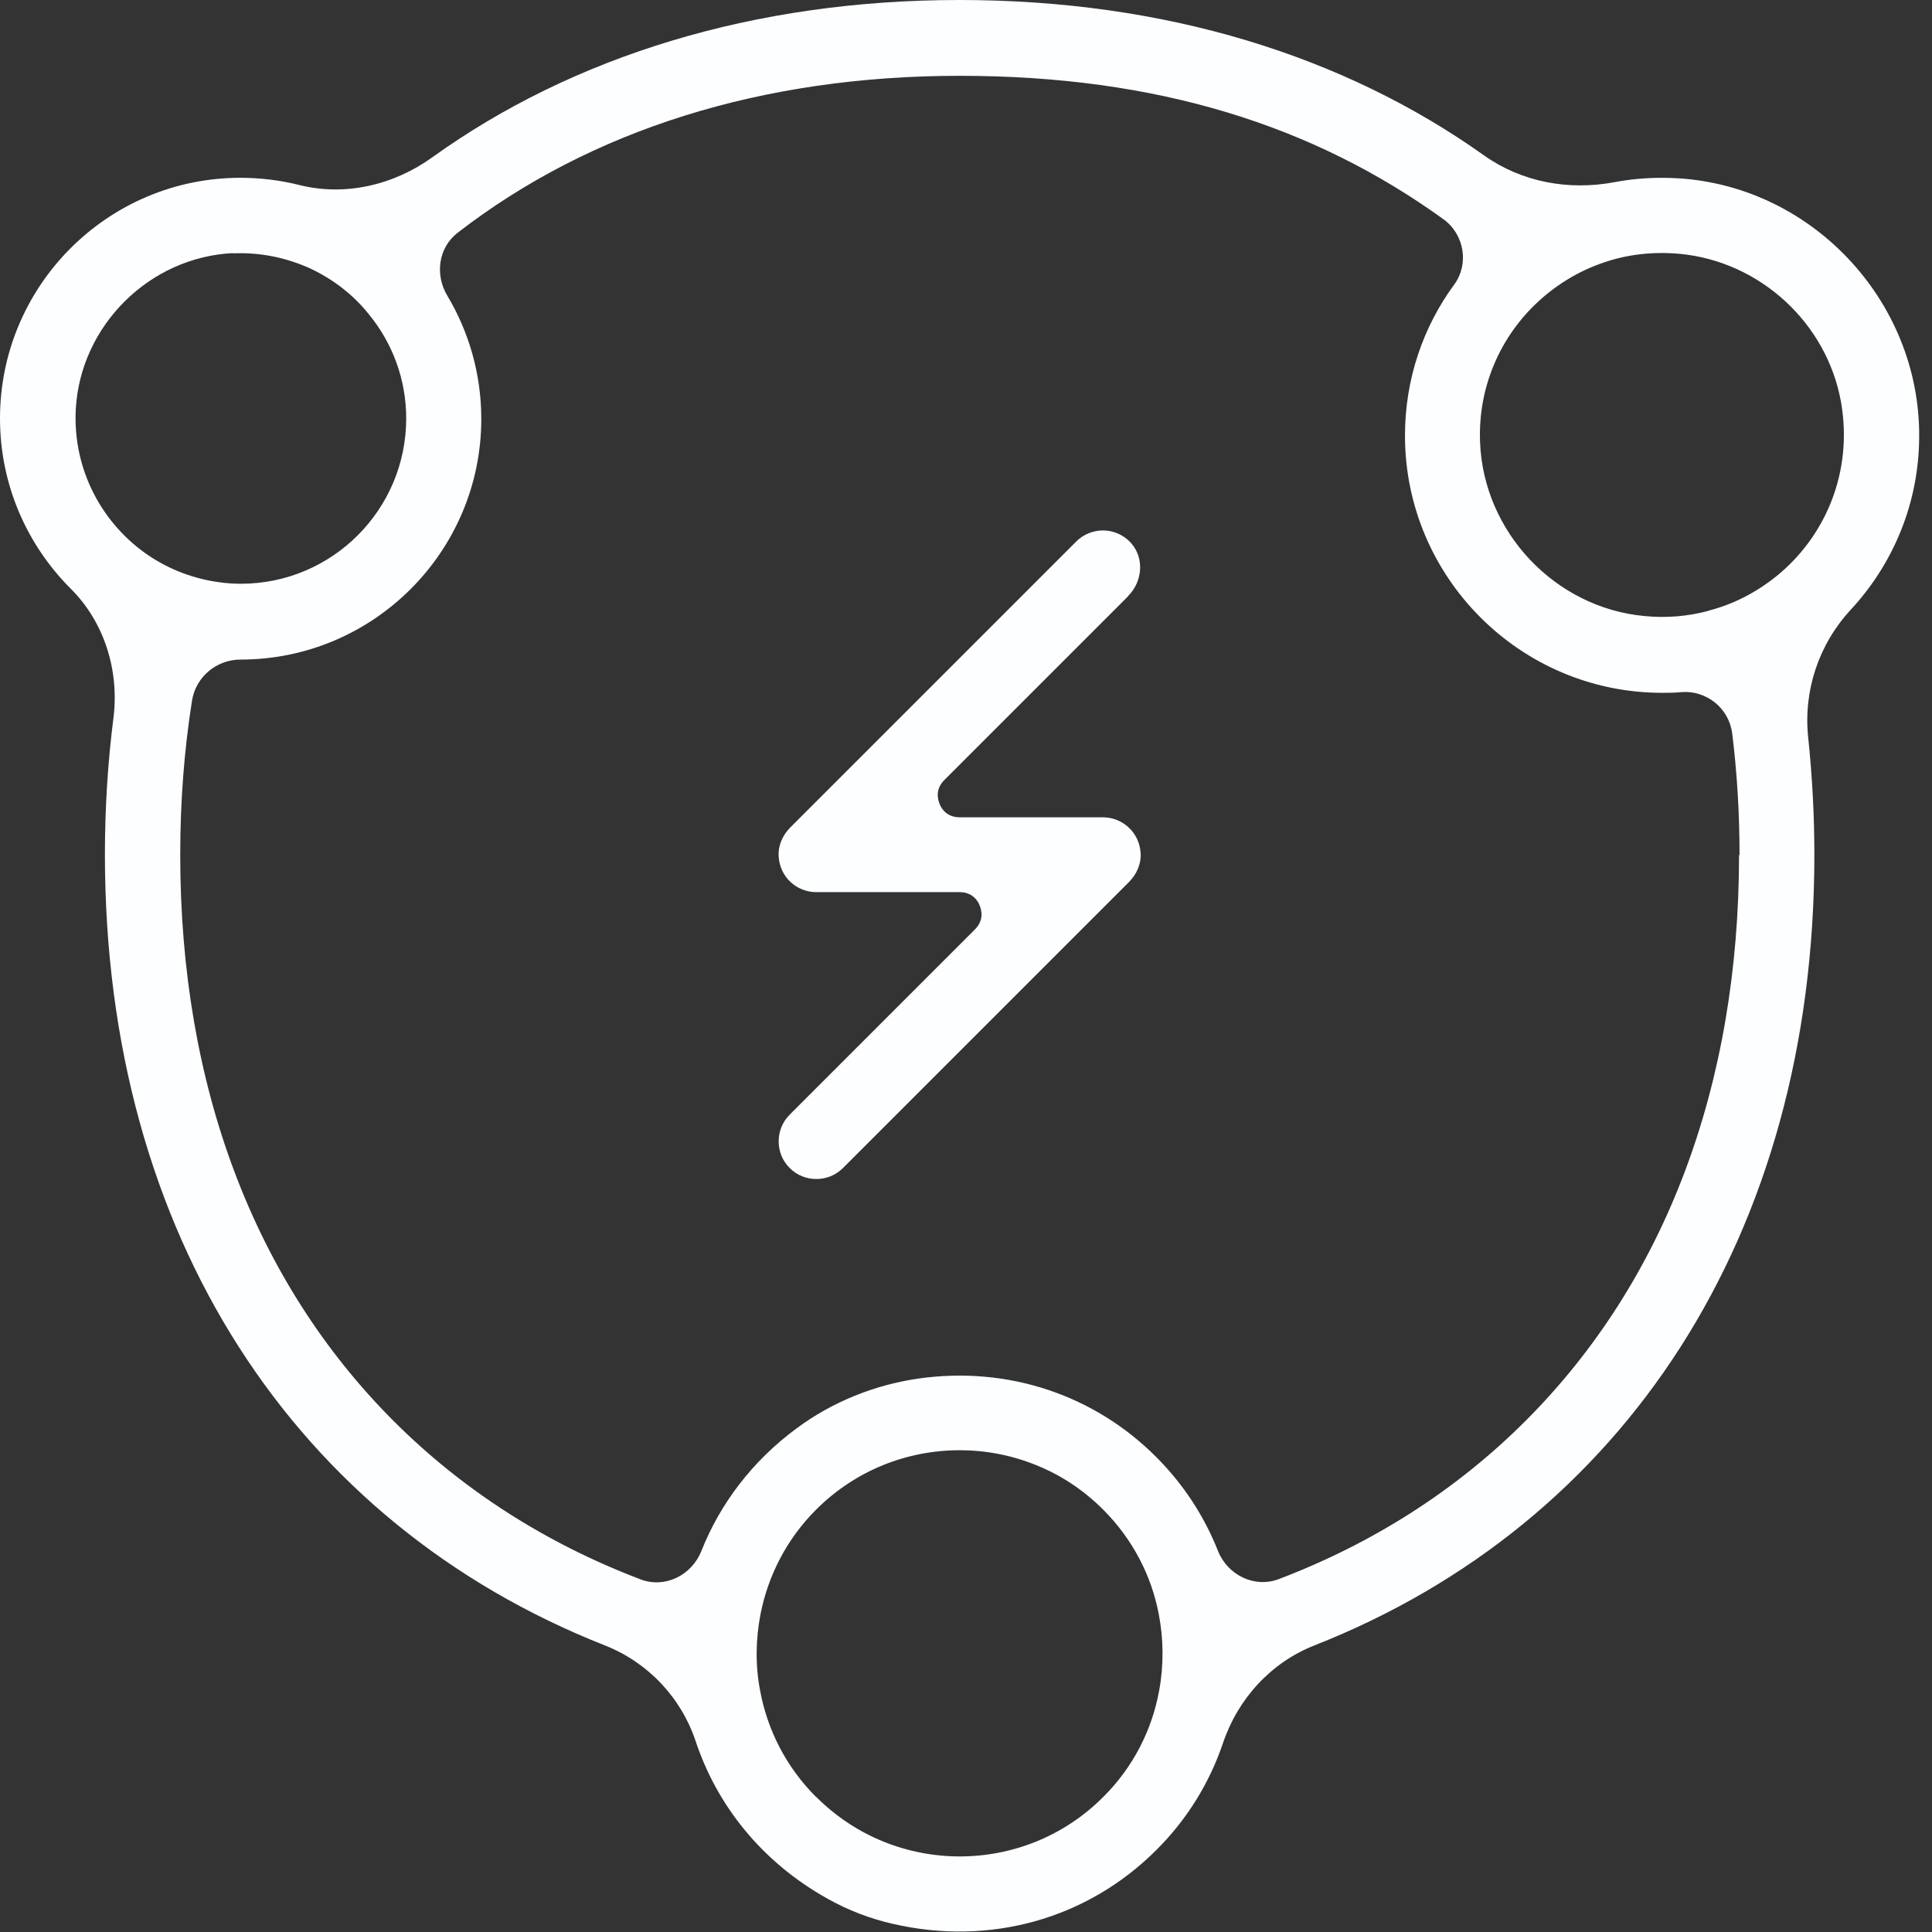 <svg width="79" height="79" viewBox="0 0 79 79" fill="none" xmlns="http://www.w3.org/2000/svg">
<rect x="0" y="0" width="79" height="79" fill="#333333" stroke="none"/>
<path d="M46.13 24.37C46.71 23.79 46.8 22.85 46.27 22.23C45.96 21.87 45.53 21.69 45.1 21.69C44.71 21.69 44.31 21.84 44.01 22.14L32.32 33.83C32 34.15 31.81 34.58 31.84 35.02C31.89 35.87 32.58 36.48 33.38 36.48H39.24C39.78 36.48 40 36.86 40.06 37.03C40.13 37.2 40.25 37.62 39.87 38L32.29 45.58C31.99 45.88 31.84 46.27 31.84 46.67C31.84 47.07 31.99 47.46 32.29 47.76C32.59 48.06 32.98 48.21 33.38 48.21C33.78 48.21 34.17 48.06 34.47 47.76L46.16 36.07C46.48 35.75 46.67 35.32 46.64 34.88C46.59 34.03 45.89 33.42 45.1 33.42H39.24C38.7 33.42 38.48 33.04 38.42 32.87C38.35 32.7 38.23 32.28 38.61 31.9L46.13 24.38V24.37Z" fill="#FDFEFF"/>
<path d="M78.47 18.14C78.66 12.51 74.23 7.63 68.61 7.29C67.72 7.24 66.85 7.29 66.01 7.45C64.15 7.8 62.23 7.45 60.69 6.36C54.96 2.28 47.65 0 39.23 0C30.81 0 23.42 2.31 17.68 6.43C16.1 7.57 14.1 8.04 12.22 7.56C11.45 7.37 10.65 7.27 9.83 7.27C4.41 7.27 0 11.68 0 17.11C0 19.83 1.11 22.29 2.89 24.07C4.27 25.44 4.88 27.42 4.64 29.35C4.41 31.15 4.29 33.02 4.29 34.94C4.29 50.53 12.1 62.3 24.73 67.28C26.5 67.98 27.85 69.41 28.45 71.21C29.31 73.79 31.12 76.13 33.86 77.65C34.68 78.11 35.57 78.45 36.48 78.66C40.51 79.6 44.49 78.44 47.28 75.65C48.56 74.38 49.47 72.87 50.01 71.27C50.62 69.46 51.97 67.98 53.75 67.28C66.39 62.3 74.19 50.53 74.19 34.95C74.19 33.31 74.1 31.72 73.94 30.18C73.73 28.26 74.36 26.36 75.67 24.94C77.34 23.14 78.39 20.77 78.47 18.15V18.14ZM69.85 24.98C69.03 25.2 68.14 25.28 67.24 25.19C63.58 24.85 60.66 21.75 60.52 18.08C60.43 15.81 61.36 13.75 62.9 12.33C63.67 11.62 64.58 11.07 65.59 10.73C66.55 10.4 67.6 10.28 68.69 10.38C71.96 10.69 74.7 13.2 75.28 16.44C75.78 19.3 74.64 21.94 72.64 23.56C71.83 24.21 70.89 24.71 69.86 24.97L69.85 24.98ZM9.52 10.36C10.65 10.31 11.71 10.54 12.67 10.97C13.61 11.41 14.45 12.05 15.09 12.86C16.04 14.02 16.61 15.5 16.61 17.11C16.61 20.84 13.58 23.87 9.85 23.87C9.55 23.87 9.26 23.85 8.98 23.81C7.92 23.67 6.94 23.29 6.1 22.73C4.19 21.45 2.96 19.21 3.1 16.71C3.3 13.3 6.12 10.51 9.53 10.35L9.52 10.36ZM33.37 73.48C32.14 72.25 31.37 70.72 31.08 69.12C30.88 68.09 30.9 67.02 31.1 65.99C31.41 64.43 32.16 62.94 33.37 61.73C34.99 60.11 37.11 59.3 39.24 59.3C40.3 59.3 41.36 59.5 42.37 59.91C43.37 60.31 44.3 60.92 45.11 61.73C46.32 62.94 47.08 64.43 47.38 65.99C47.58 67.02 47.59 68.08 47.4 69.12C47.11 70.72 46.35 72.25 45.11 73.48C41.88 76.72 36.61 76.72 33.38 73.48H33.37ZM71.11 34.95C71.11 44.39 68.09 52.39 62.38 58.1C59.55 60.93 56.15 63.1 52.29 64.57C51.29 64.95 50.19 64.4 49.8 63.41C49.25 62.02 48.41 60.71 47.28 59.58C44.74 57.03 41.2 55.85 37.55 56.37C35.76 56.63 34.04 57.32 32.58 58.4C30.75 59.75 29.44 61.5 28.68 63.42C28.28 64.42 27.19 64.96 26.19 64.58C22.33 63.11 18.93 60.94 16.1 58.11C10.39 52.4 7.37 44.4 7.37 34.96C7.37 32.78 7.53 30.68 7.85 28.66C8 27.68 8.85 26.97 9.84 26.97C15.27 26.97 19.68 22.55 19.68 17.13C19.68 15.29 19.17 13.56 18.29 12.09C17.78 11.24 17.92 10.13 18.71 9.52C24.15 5.31 31.17 3.1 39.24 3.1C47.31 3.1 53.7 5.12 59.03 8.97C59.88 9.59 60.08 10.8 59.46 11.64C58.19 13.37 57.45 15.51 57.45 17.81C57.45 23.61 62.17 28.33 67.97 28.33C68.23 28.33 68.49 28.33 68.75 28.3C69.78 28.22 70.7 28.96 70.83 29.99C71.03 31.6 71.13 33.26 71.13 34.98L71.11 34.95Z" fill="#FDFEFF"/>
</svg>
